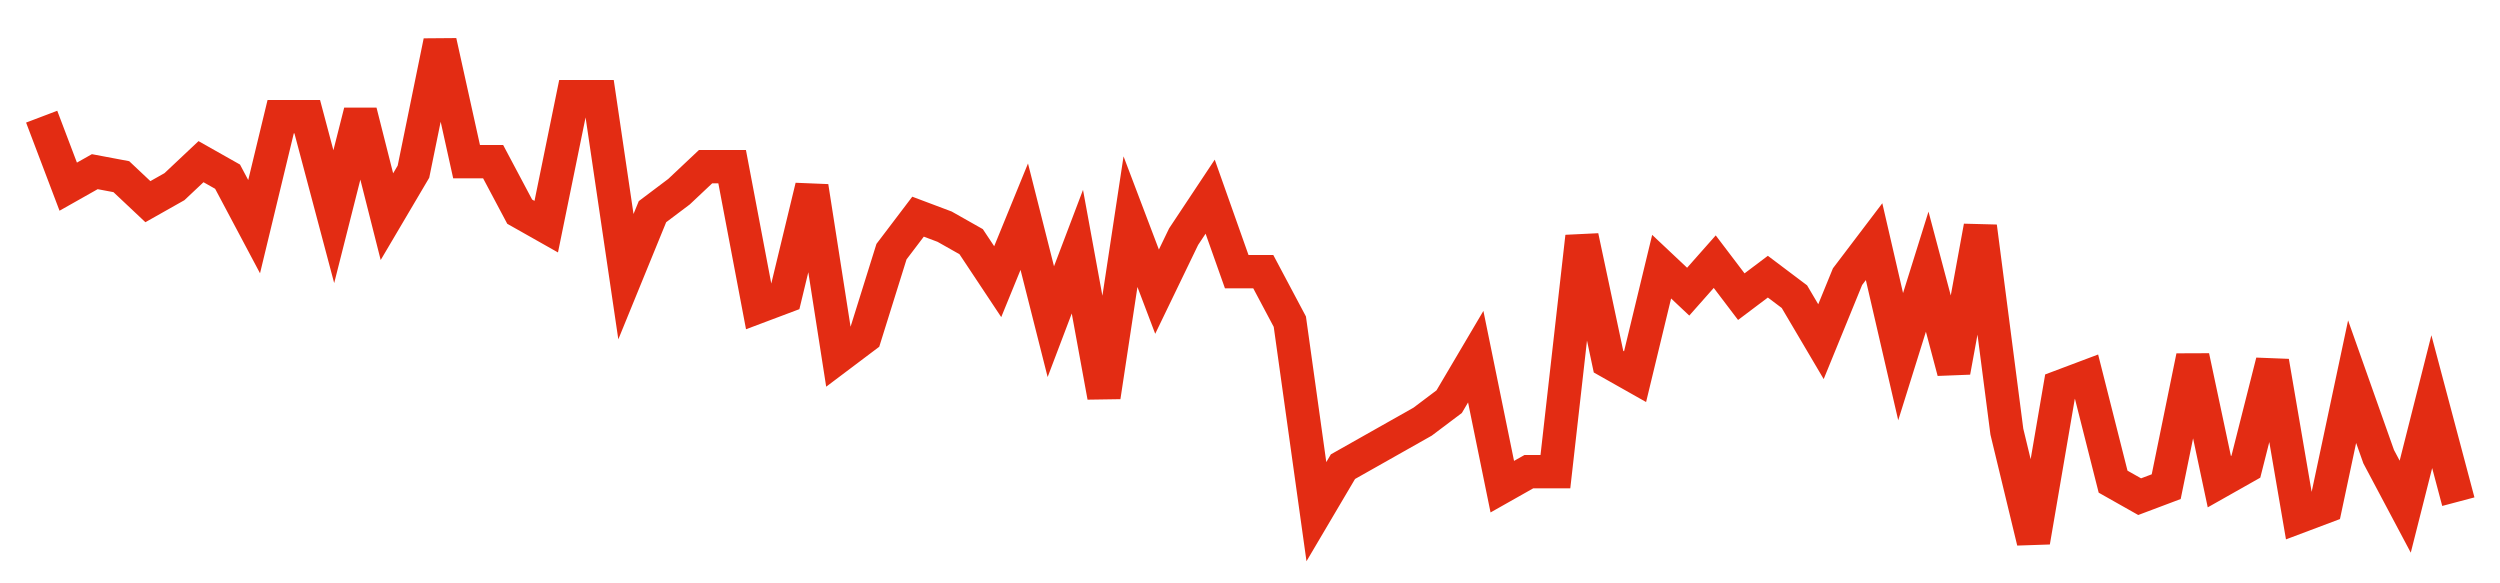 <svg width="300" height="70" viewBox="0 0 300 70" xmlns="http://www.w3.org/2000/svg">
    <path d="M 5,14 L 8.187,22.4 L 11.374,20.6 L 14.56,21.2 L 17.747,24.2 L 20.934,22.4 L 24.121,19.4 L 27.308,21.2 L 30.495,27.2 L 33.681,14 L 36.868,14 L 40.055,26 L 43.242,13.4 L 46.429,26 L 49.615,20.6 L 52.802,5 L 55.989,19.4 L 59.176,19.4 L 62.363,25.4 L 65.549,27.2 L 68.736,11.6 L 71.923,11.6 L 75.11,33.2 L 78.297,25.4 L 81.484,23 L 84.67,20 L 87.857,20 L 91.044,36.8 L 94.231,35.6 L 97.418,22.4 L 100.604,42.8 L 103.791,40.4 L 106.978,30.2 L 110.165,26 L 113.352,27.2 L 116.538,29 L 119.725,33.8 L 122.912,26 L 126.099,38.6 L 129.286,30.2 L 132.473,47.6 L 135.659,26.6 L 138.846,35 L 142.033,28.4 L 145.22,23.6 L 148.407,32.6 L 151.593,32.6 L 154.78,38.6 L 157.967,61.4 L 161.154,56 L 164.341,54.2 L 167.527,52.4 L 170.714,50.6 L 173.901,48.2 L 177.088,42.8 L 180.275,58.4 L 183.462,56.6 L 186.648,56.6 L 189.835,28.4 L 193.022,43.4 L 196.209,45.2 L 199.396,32 L 202.582,35 L 205.769,31.4 L 208.956,35.6 L 212.143,33.2 L 215.33,35.6 L 218.516,41 L 221.703,33.2 L 224.89,29 L 228.077,42.8 L 231.264,32.6 L 234.451,44.6 L 237.637,27.2 L 240.824,51.8 L 244.011,65 L 247.198,46.4 L 250.385,45.2 L 253.571,57.8 L 256.758,59.6 L 259.945,58.4 L 263.132,42.8 L 266.319,57.8 L 269.505,56 L 272.692,43.4 L 275.879,62 L 279.066,60.8 L 282.253,45.8 L 285.44,54.8 L 288.626,60.8 L 291.813,48.2 L 295,60.2" fill="none" stroke="#E32C13" stroke-width="4"/>
</svg>